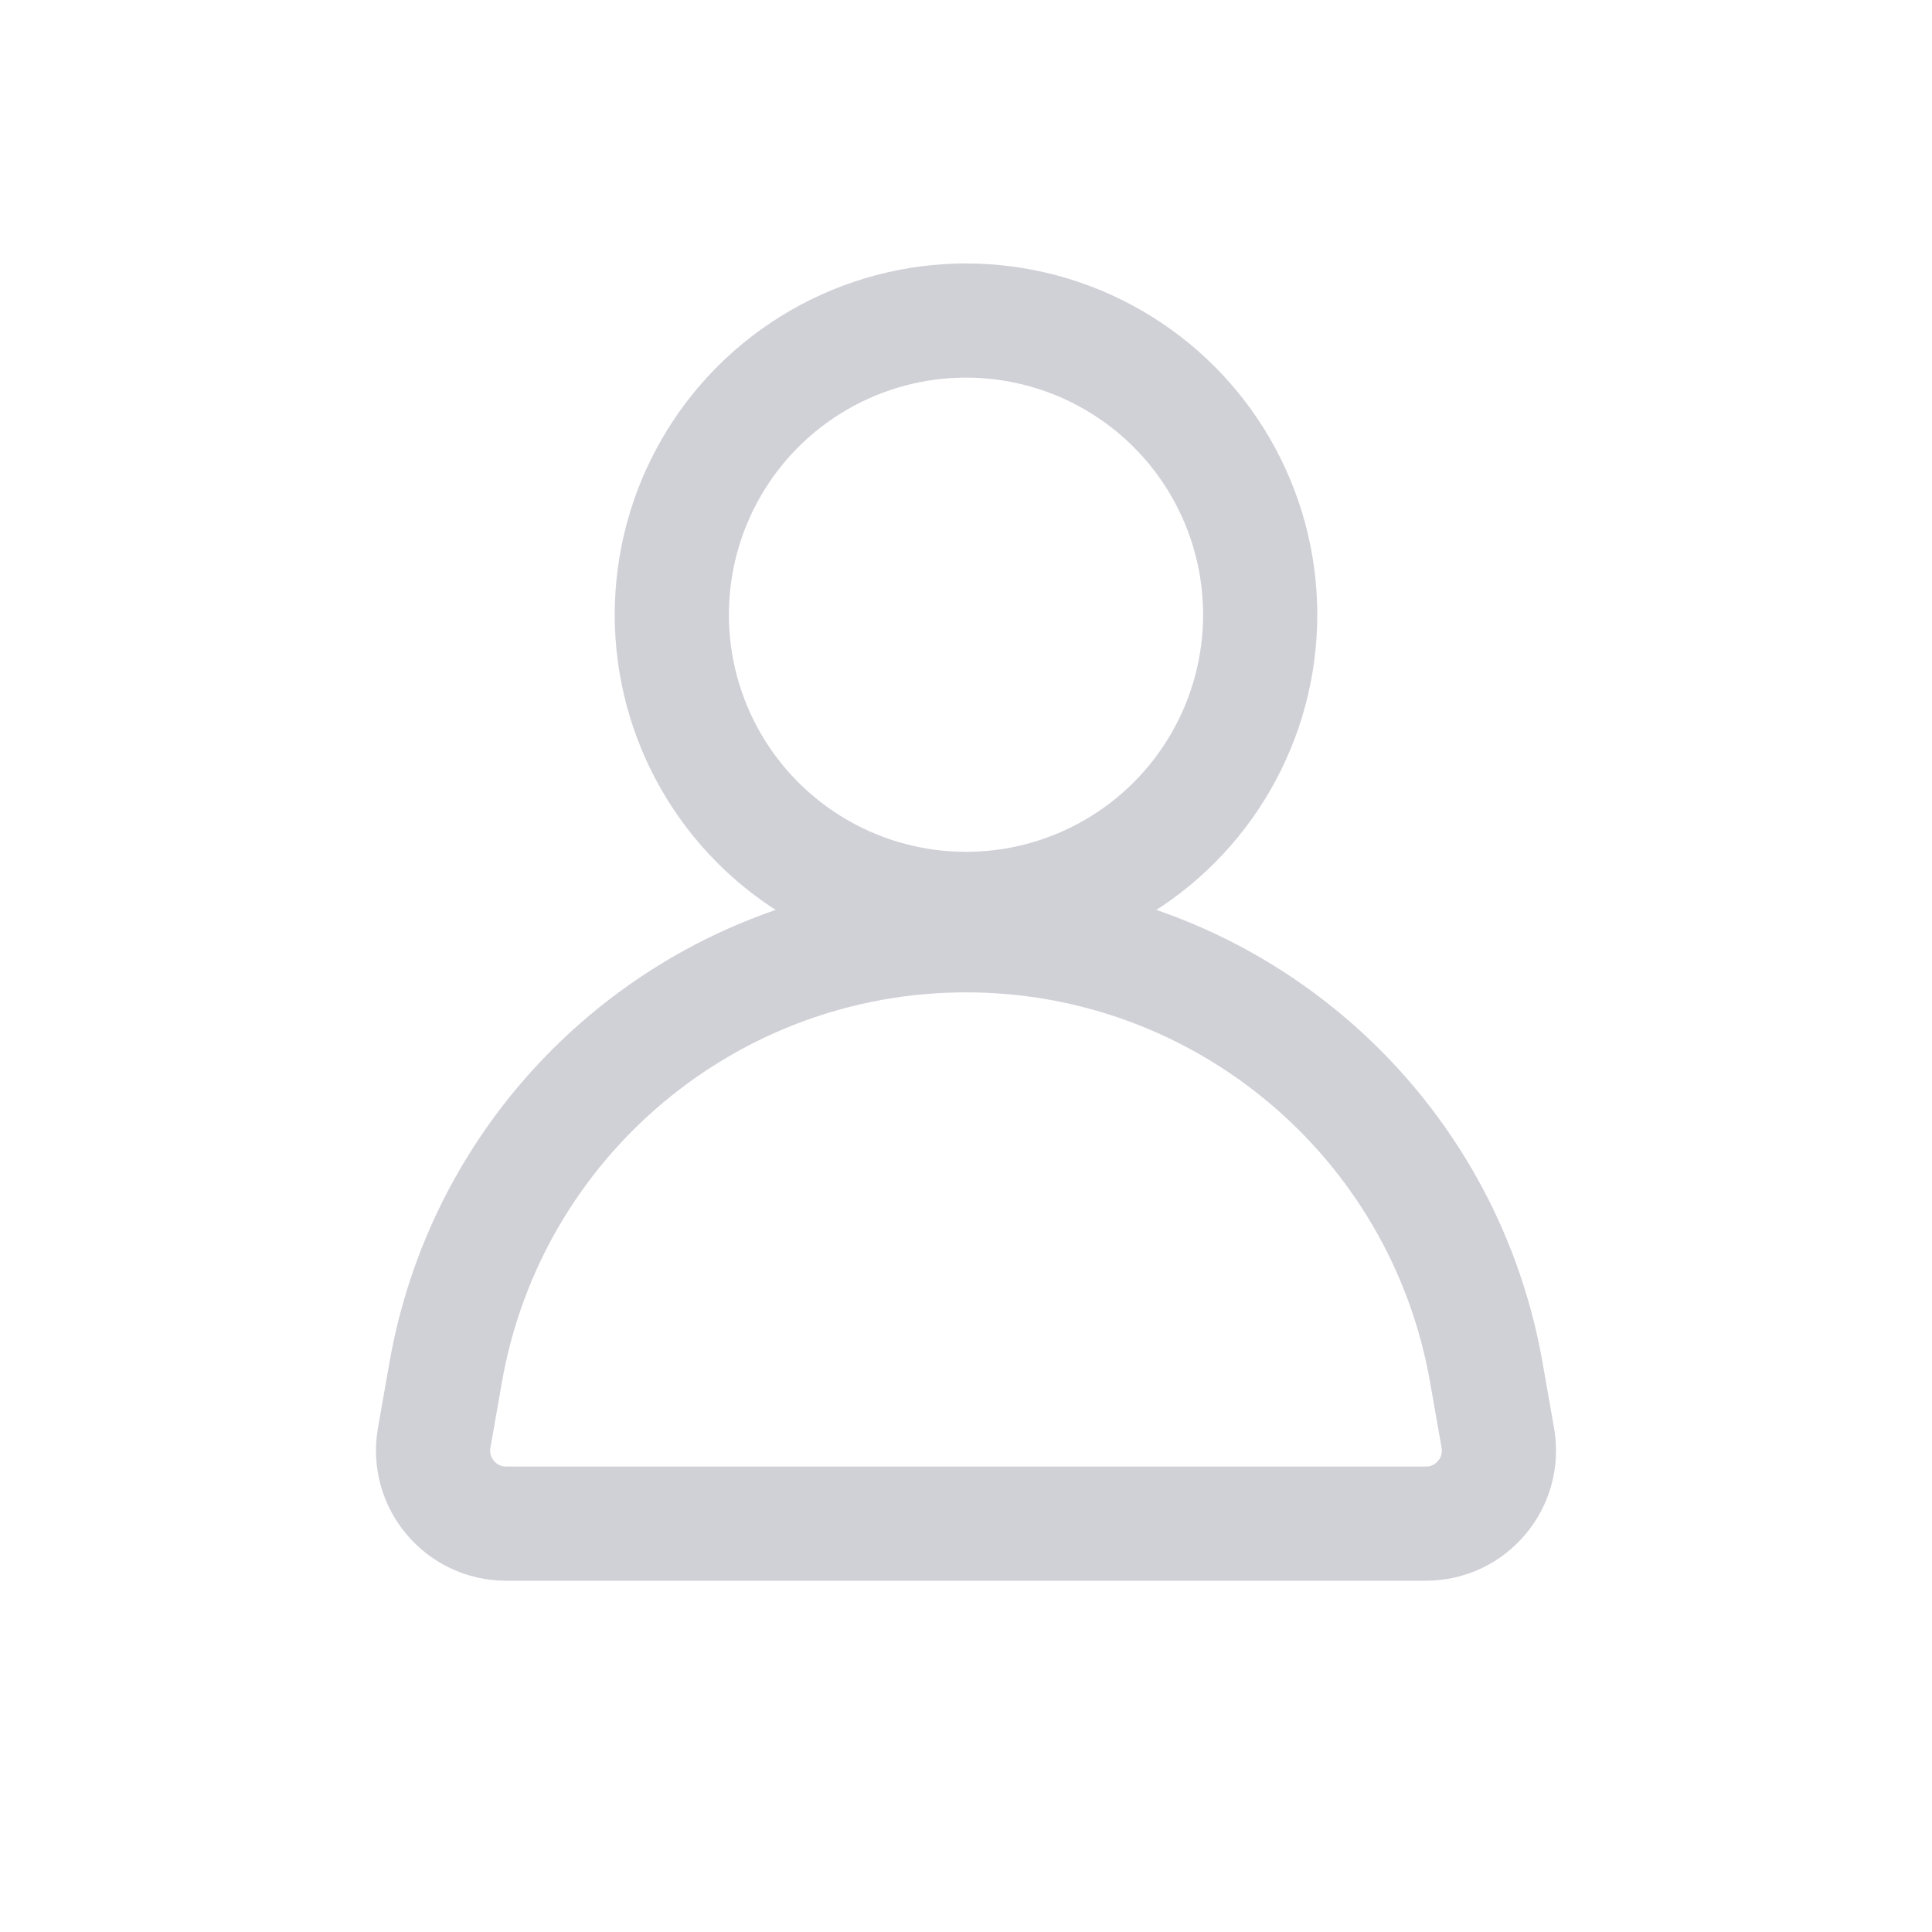 <svg width="22" height="22" viewBox="0 0 22 22" fill="none" xmlns="http://www.w3.org/2000/svg">
<mask id="mask0_2253_399" style="mask-type:alpha" maskUnits="userSpaceOnUse" x="0" y="0" width="22" height="22">
<rect width="22" height="22" fill="#C4C4C4"/>
</mask>
<g mask="url(#mask0_2253_399)">
<circle cx="11" cy="7" r="3.35" stroke="#D0D0D7" stroke-width="1.3"/>
<path d="M5.075 15.628C5.579 12.75 8.078 10.65 11 10.65C13.922 10.65 16.421 12.75 16.925 15.628L17.056 16.374C17.145 16.884 16.753 17.35 16.236 17.35H5.764C5.247 17.35 4.855 16.884 4.944 16.374L5.075 15.628Z" stroke="#D0D0D7" stroke-width="1.3"/>
</g>
</svg>
